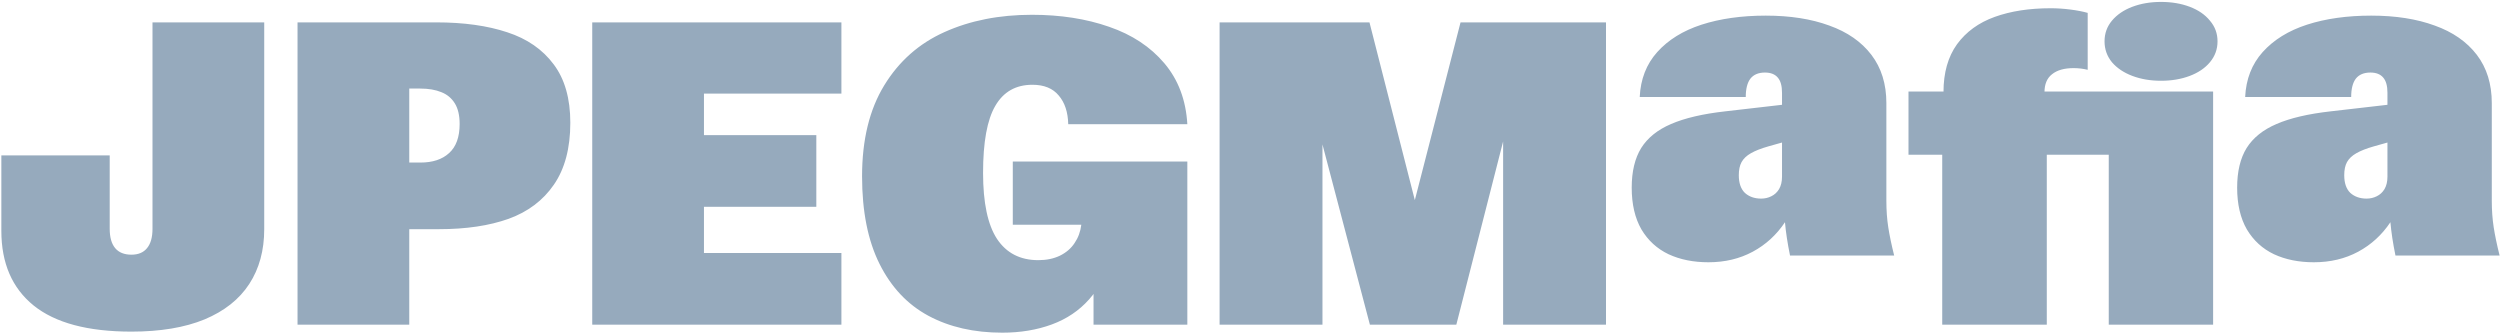 <svg width="1245" height="166" viewBox="0 0 1245 166" fill="none" xmlns="http://www.w3.org/2000/svg">
<path d="M65.447 165.148C43.751 165.148 27.514 160.809 16.736 152.13C6.028 143.452 0.674 131.064 0.674 114.967V77.384H54.634V113.917C54.634 118.187 55.544 121.406 57.364 123.576C59.183 125.745 61.878 126.83 65.447 126.83C68.877 126.83 71.466 125.745 73.216 123.576C75.035 121.406 75.945 118.187 75.945 113.917V11.142H131.585V114.127C131.585 124.695 129.1 133.794 124.131 141.422C119.162 149.051 111.744 154.93 101.875 159.059C92.007 163.118 79.865 165.148 65.447 165.148ZM148.172 11.142H217.249C230.966 11.142 242.759 12.786 252.627 16.076C262.496 19.295 270.194 24.614 275.723 32.033C281.252 39.381 284.017 49.075 284.017 61.112C284.017 73.78 281.287 84.068 275.828 91.977C270.439 99.815 262.916 105.484 253.257 108.983C243.599 112.413 232.086 114.127 218.719 114.127H203.812V161.684H148.172V11.142ZM209.375 80.954C215.464 80.954 220.223 79.379 223.653 76.23C227.152 73.08 228.902 68.251 228.902 61.742C228.902 57.473 228.097 54.044 226.487 51.454C224.878 48.865 222.638 47.01 219.769 45.89C216.899 44.7 213.4 44.105 209.271 44.105H203.812V80.954H209.375ZM294.935 11.142H419.021V46.625H350.574V67.306H406.529V103H350.574V125.99H419.021V161.684H294.935V11.142ZM499.122 165.673C485.054 165.673 472.806 162.873 462.378 157.274C451.95 151.675 443.832 143.067 438.023 131.449C432.214 119.831 429.31 105.274 429.31 87.777C429.31 69.651 432.984 54.569 440.333 42.531C447.681 30.493 457.689 21.64 470.357 15.971C483.095 10.232 497.617 7.362 513.924 7.362C528.131 7.362 540.939 9.357 552.347 13.346C563.755 17.265 572.923 23.319 579.852 31.508C586.78 39.696 590.595 49.809 591.294 61.847H531.98C531.84 55.828 530.266 51.069 527.256 47.57C524.317 44.001 519.943 42.216 514.134 42.216C505.875 42.216 499.716 45.715 495.657 52.714C491.598 59.643 489.568 70.77 489.568 86.098C489.568 100.935 491.878 111.888 496.497 118.957C501.186 126.025 508.045 129.56 517.073 129.56C521.132 129.56 524.702 128.825 527.781 127.355C530.931 125.815 533.38 123.716 535.13 121.056C536.95 118.397 538.069 115.352 538.489 111.923H504.371V80.429H591.294V161.684H544.578V120.846L552.452 128.3C550.772 136.558 547.413 143.487 542.374 149.086C537.404 154.685 531.211 158.849 523.792 161.579C516.373 164.308 508.15 165.673 499.122 165.673ZM607.356 11.142H681.998L709.188 117.697H699.949L727.349 11.142H799.786V161.684H748.555V40.431H756.219L725.25 161.684H682.208L650.188 40.011H658.587V161.684H607.356V11.142ZM850.806 130.609C843.318 130.609 836.704 129.28 830.965 126.62C825.226 123.891 820.712 119.761 817.422 114.232C814.203 108.633 812.593 101.705 812.593 93.446C812.593 85.398 814.168 78.819 817.317 73.71C820.537 68.601 825.506 64.612 832.225 61.742C839.013 58.803 848.007 56.703 859.205 55.443L887.444 52.189V46.205C887.444 42.776 886.744 40.256 885.345 38.647C883.945 36.967 881.81 36.127 878.941 36.127C875.722 36.127 873.307 37.142 871.697 39.171C870.158 41.201 869.388 44.245 869.388 48.305H816.583C817.002 39.416 819.907 31.963 825.296 25.944C830.755 19.855 838.104 15.306 847.342 12.296C856.65 9.287 867.323 7.782 879.361 7.782C891.469 7.782 902.002 9.427 910.96 12.716C919.988 15.936 926.987 20.8 931.956 27.309C936.925 33.817 939.41 41.831 939.41 51.349V99.955C939.41 104.714 939.725 109.123 940.354 113.183C940.984 117.242 941.964 121.931 943.294 127.25H891.434C890.174 121.091 889.334 115.562 888.914 110.663C884.715 116.962 879.361 121.861 872.852 125.36C866.343 128.86 858.995 130.609 850.806 130.609ZM877.051 98.905C878.871 98.905 880.551 98.52 882.09 97.751C883.7 96.981 884.995 95.791 885.975 94.181C886.954 92.501 887.444 90.437 887.444 87.987V70.981L880.726 72.87C877.016 73.92 874.077 75.075 871.907 76.335C869.808 77.524 868.268 78.994 867.288 80.744C866.378 82.423 865.923 84.593 865.923 87.252C865.923 91.172 866.938 94.111 868.968 96.071C871.067 97.96 873.762 98.905 877.051 98.905ZM1020.35 45.575H1066.44V77.069H1020.35V45.575ZM967.229 77.069H950.433V45.575H967.859V45.89C967.859 36.232 970.099 28.288 974.578 22.06C979.127 15.831 985.391 11.282 993.37 8.412C1001.35 5.543 1010.62 4.108 1021.19 4.108C1024.41 4.108 1027.66 4.318 1030.95 4.738C1034.31 5.158 1037.22 5.718 1039.67 6.417V34.762C1037.43 34.202 1035.08 33.922 1032.63 33.922C1028.01 33.922 1024.44 34.937 1021.92 36.967C1019.4 38.926 1018.15 41.936 1018.15 45.995V45.575H1040.3V77.069H1019.3V161.684H967.229V77.069ZM1050.16 45.575H1102.13V161.684H1050.16V45.575ZM1076.2 40.221C1070.95 40.221 1066.19 39.416 1061.92 37.807C1057.65 36.197 1054.26 33.922 1051.74 30.983C1049.29 27.974 1048.06 24.509 1048.06 20.59C1048.06 16.671 1049.29 13.241 1051.74 10.302C1054.26 7.292 1057.65 4.983 1061.92 3.373C1066.19 1.763 1070.95 0.958 1076.2 0.958C1081.45 0.958 1086.21 1.763 1090.48 3.373C1094.75 4.983 1098.11 7.292 1100.55 10.302C1103.07 13.241 1104.33 16.671 1104.33 20.59C1104.33 24.509 1103.07 27.974 1100.55 30.983C1098.11 33.922 1094.75 36.197 1090.48 37.807C1086.21 39.416 1081.45 40.221 1076.2 40.221ZM1152.31 130.609C1144.82 130.609 1138.21 129.28 1132.47 126.62C1126.73 123.891 1122.22 119.761 1118.93 114.232C1115.71 108.633 1114.1 101.705 1114.1 93.446C1114.1 85.398 1115.67 78.819 1118.82 73.71C1122.04 68.601 1127.01 64.612 1133.73 61.742C1140.52 58.803 1149.51 56.703 1160.71 55.443L1188.95 52.189V46.205C1188.95 42.776 1188.25 40.256 1186.85 38.647C1185.45 36.967 1183.31 36.127 1180.44 36.127C1177.23 36.127 1174.81 37.142 1173.2 39.171C1171.66 41.201 1170.89 44.245 1170.89 48.305H1118.09C1118.51 39.416 1121.41 31.963 1126.8 25.944C1132.26 19.855 1139.61 15.306 1148.85 12.296C1158.15 9.287 1168.83 7.782 1180.86 7.782C1192.97 7.782 1203.51 9.427 1212.46 12.716C1221.49 15.936 1228.49 20.8 1233.46 27.309C1238.43 33.817 1240.91 41.831 1240.91 51.349V99.955C1240.91 104.714 1241.23 109.123 1241.86 113.183C1242.49 117.242 1243.47 121.931 1244.8 127.25H1192.94C1191.68 121.091 1190.84 115.562 1190.42 110.663C1186.22 116.962 1180.86 121.861 1174.36 125.36C1167.85 128.86 1160.5 130.609 1152.31 130.609ZM1178.56 98.905C1180.37 98.905 1182.05 98.52 1183.59 97.751C1185.2 96.981 1186.5 95.791 1187.48 94.181C1188.46 92.501 1188.95 90.437 1188.95 87.987V70.981L1182.23 72.87C1178.52 73.92 1175.58 75.075 1173.41 76.335C1171.31 77.524 1169.77 78.994 1168.79 80.744C1167.88 82.423 1167.43 84.593 1167.43 87.252C1167.43 91.172 1168.44 94.111 1170.47 96.071C1172.57 97.96 1175.27 98.905 1178.56 98.905Z" fill="#96AABD"/>
</svg>
